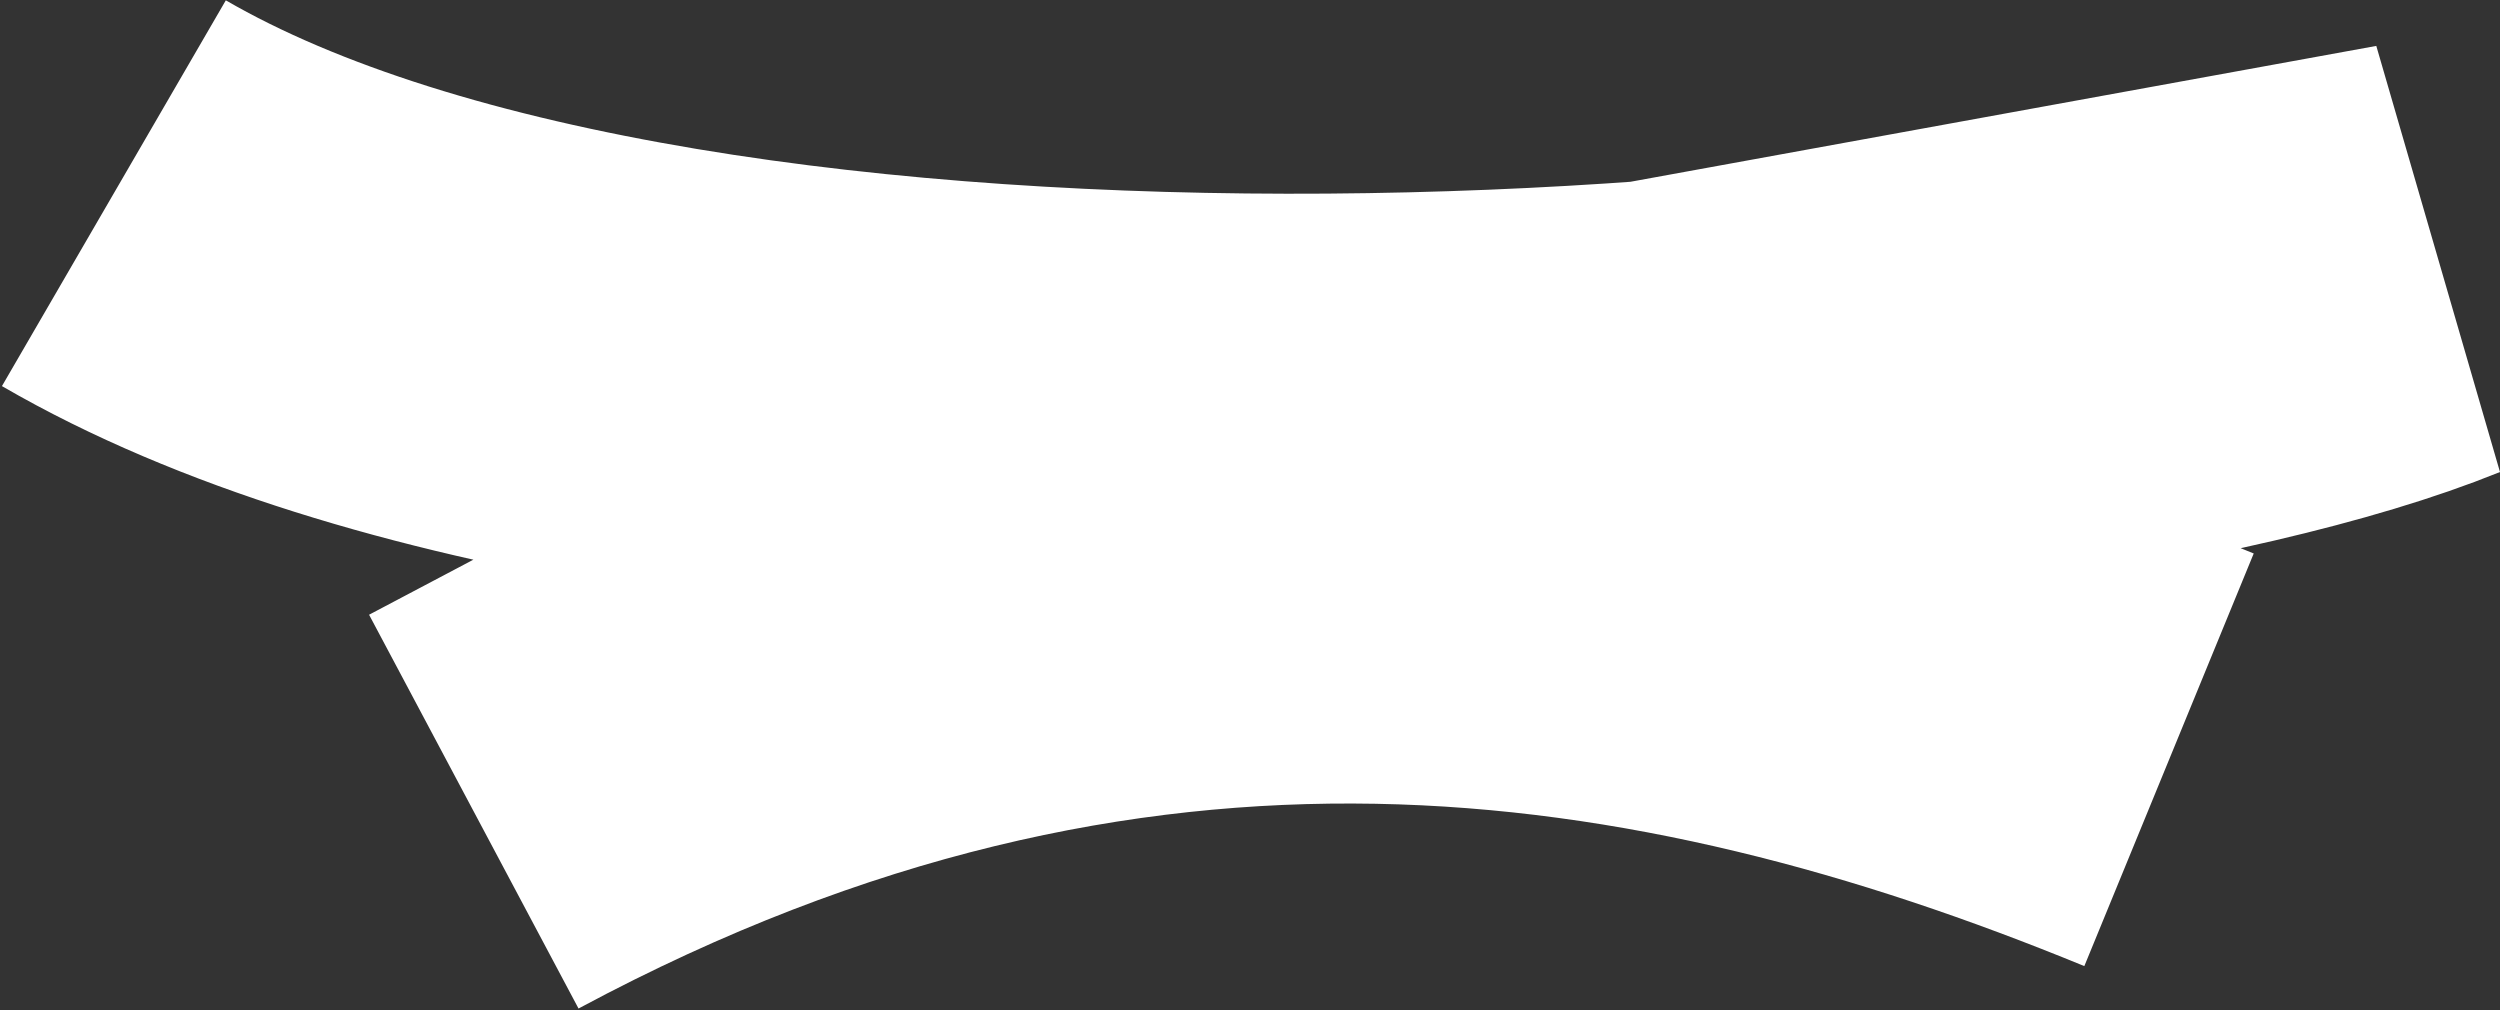 <?xml version="1.0" encoding="UTF-8"?> <svg xmlns="http://www.w3.org/2000/svg" width="1121" height="453" viewBox="0 0 1121 453" fill="none"><rect x="0" y="0" width="1121" height="453" fill="#333333" stroke="none"/><path d="M51.065 86.635C309.739 236.758 900.991 192.876 1083.45 118.969L462.17 232.139L212.734 363.786C501.433 209.043 753.178 250.616 972.589 340.69" stroke="white" stroke-width="200"></path></svg> 